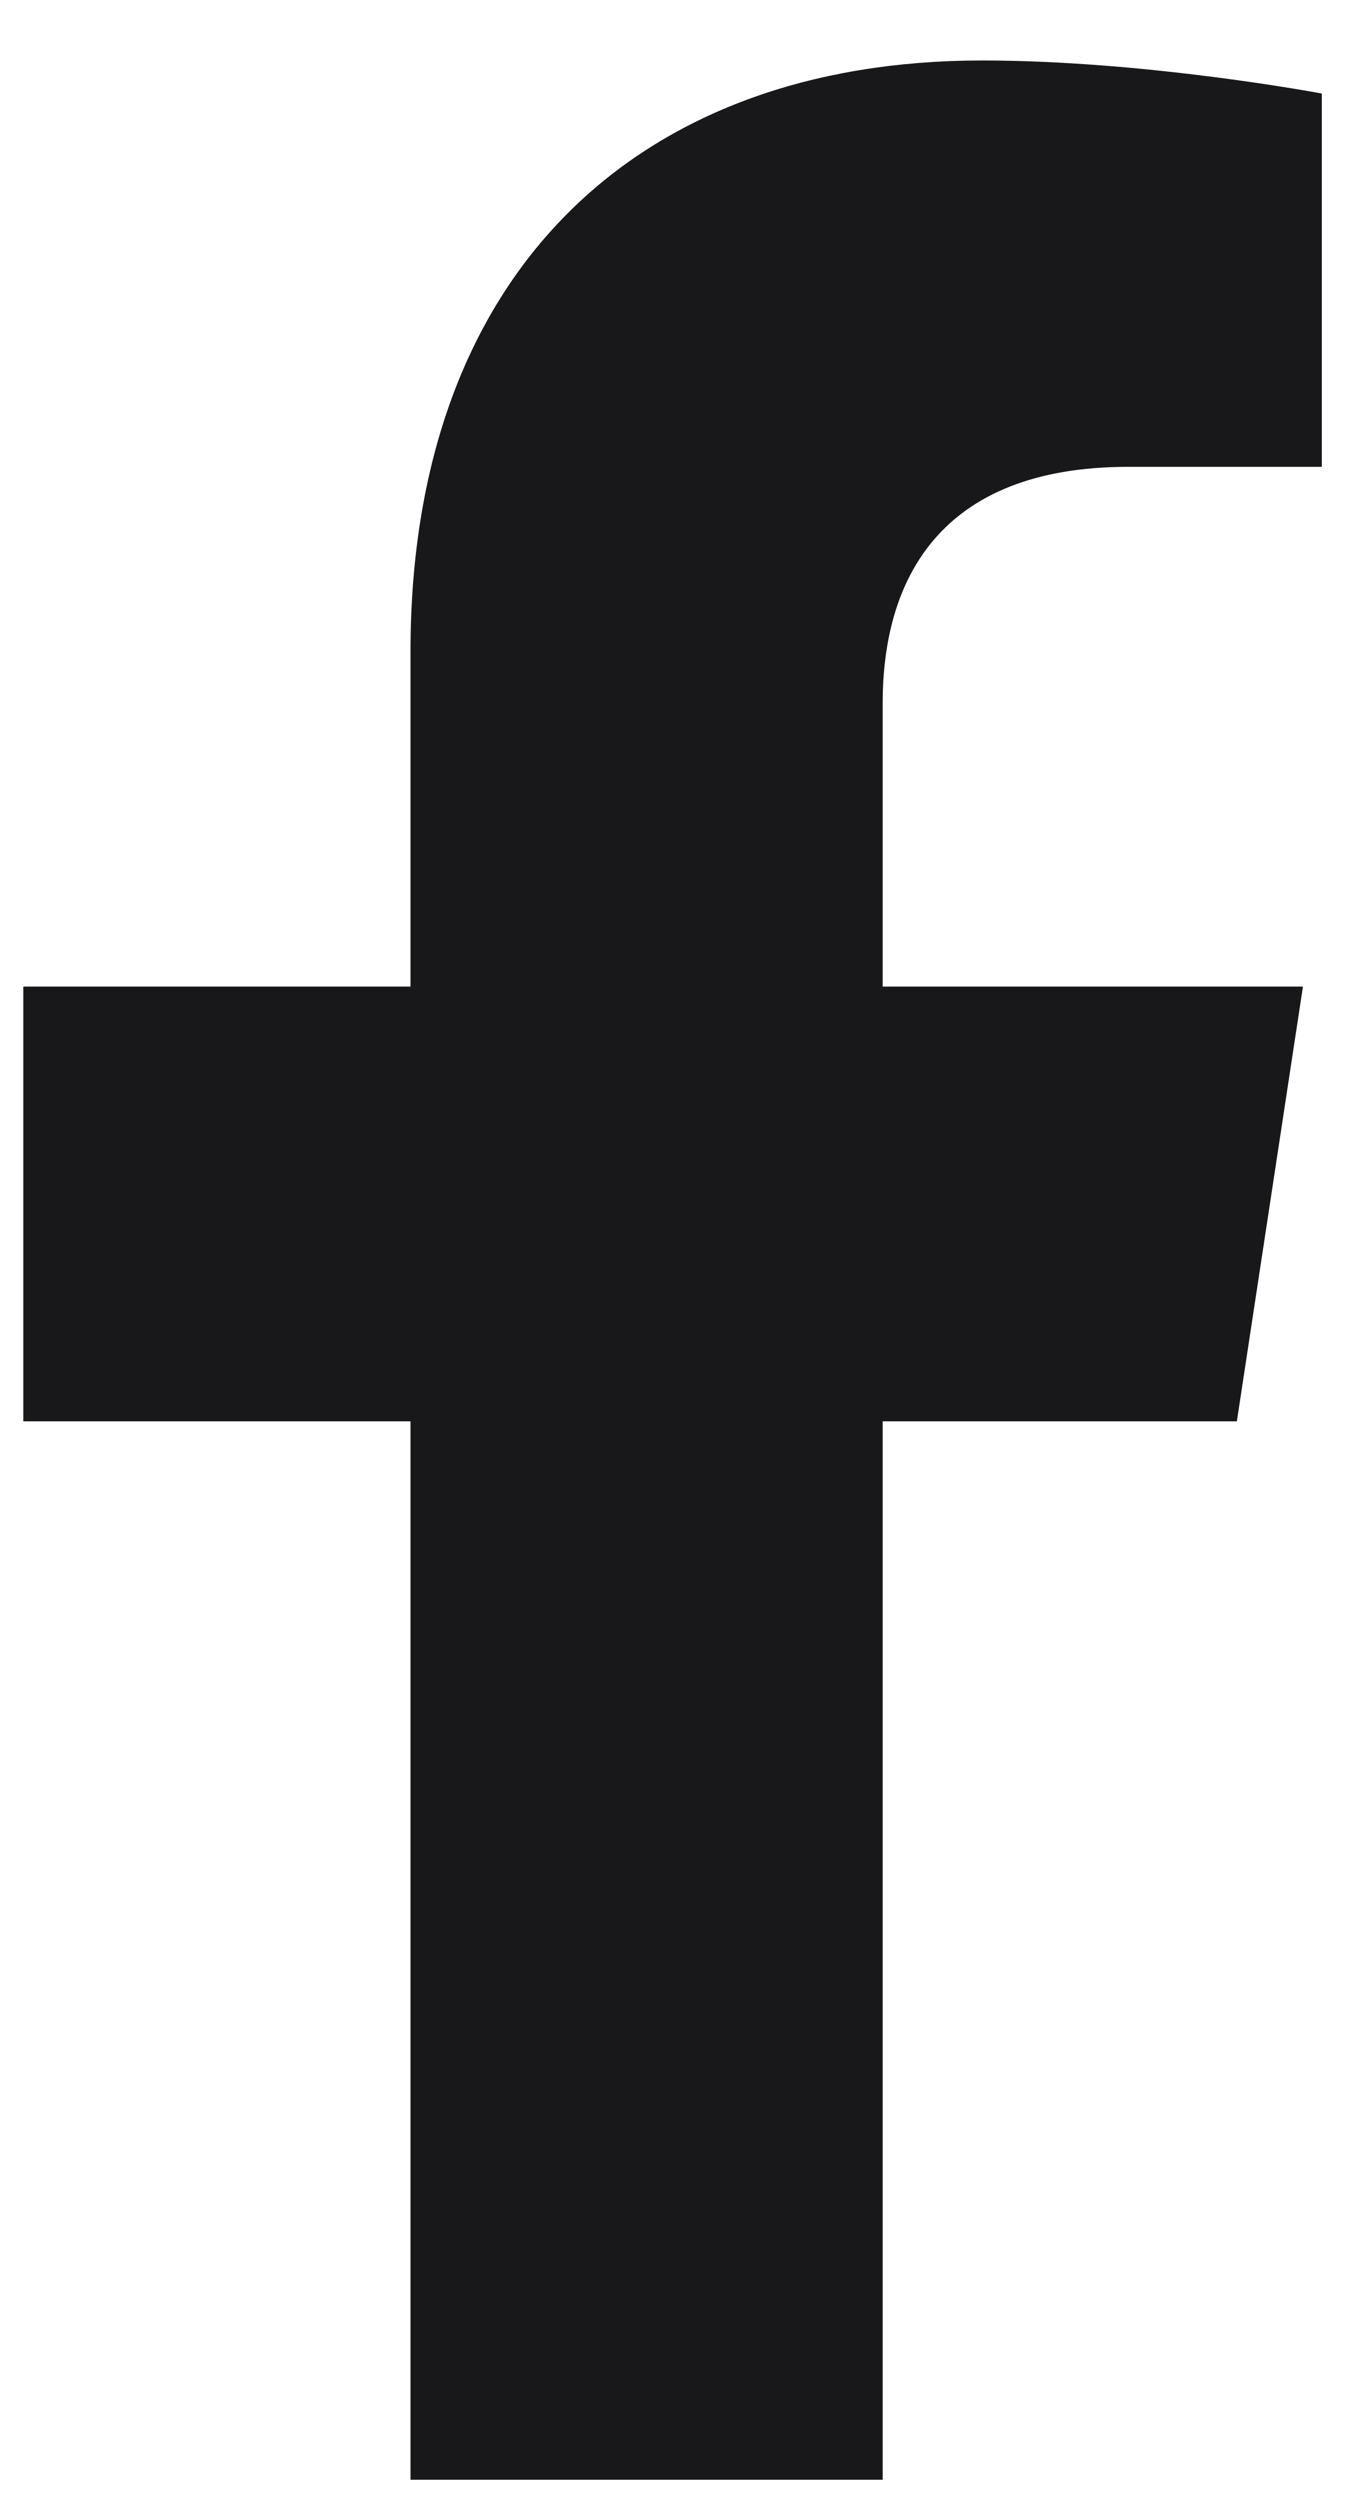 <svg xmlns="http://www.w3.org/2000/svg" width="17" height="31" viewBox="0 0 17 31" fill="none"><path d="M15.348 17.625H10.953V30.75H5.094V17.625H0.289V12.234H5.094V8.074C5.094 3.387 7.906 0.75 12.184 0.75C14.234 0.75 16.402 1.16 16.402 1.16V5.789H14C11.656 5.789 10.953 7.195 10.953 8.719V12.234H16.168L15.348 17.625Z" fill="#18181B"></path></svg>